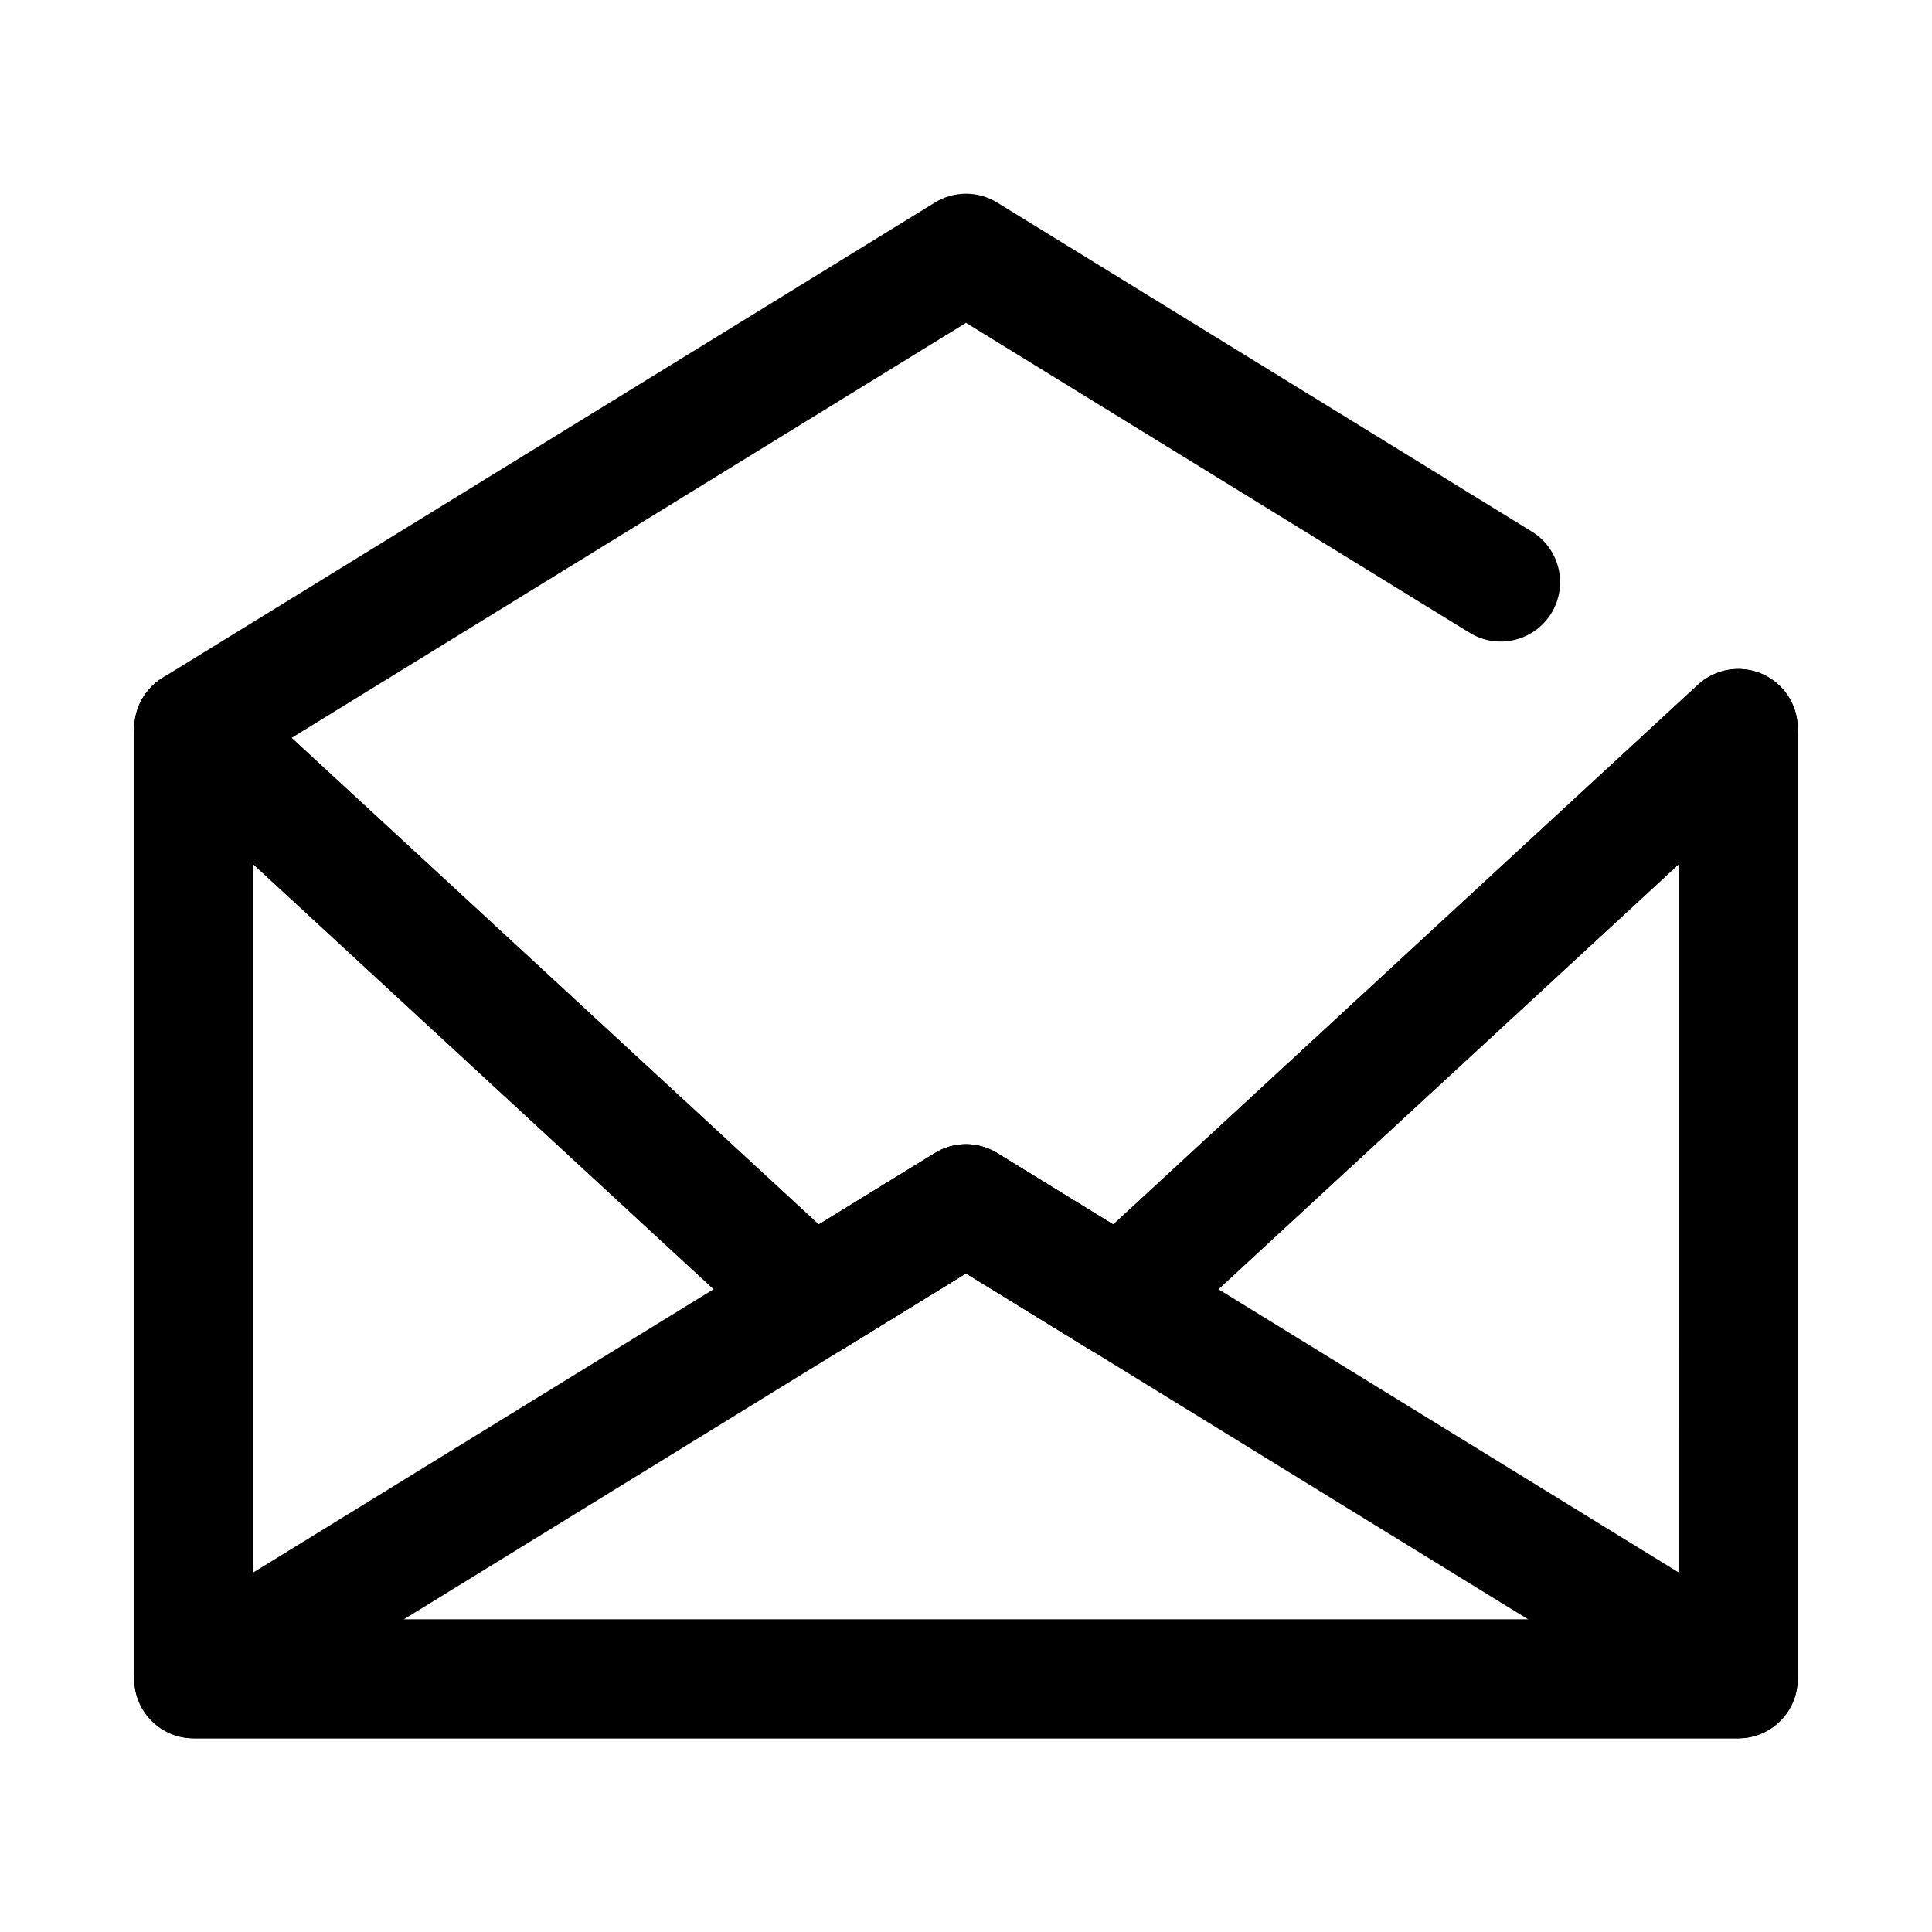 <?xml version="1.0" encoding="UTF-8"?>
<!-- Uploaded to: ICON Repo, www.iconrepo.com, Generator: ICON Repo Mixer Tools -->
<svg fill="#000000" width="800px" height="800px" version="1.1" viewBox="144 144 512 512" xmlns="http://www.w3.org/2000/svg">
 <g fill-rule="evenodd">
  <path d="m187.07 575.52c-5.996 3.695-8.816 10.922-6.894 17.699 1.914 6.777 8.102 11.453 15.145 11.453h409.35c7.043 0 13.23-4.676 15.145-11.453 1.922-6.777-0.898-14.004-6.894-17.699l-204.67-125.95c-5.062-3.117-11.441-3.117-16.5 0zm63.875-2.336h298.1l-149.05-91.727z"/>
  <path d="m439.02 468.5 154.97-143.05c4.598-4.234 11.266-5.359 16.996-2.848 5.731 2.512 9.43 8.172 9.43 14.422v251.9c0 8.699-7.043 15.746-15.742 15.746h-409.35c-8.695 0-15.742-7.047-15.742-15.746v-251.9c0-6.25 3.699-11.91 9.43-14.422 5.731-2.512 12.398-1.387 16.996 2.848l154.97 143.05 30.773-18.93c5.059-3.117 11.438-3.117 16.5 0zm149.91-95.52-137.31 126.76c-5.191 4.785-12.926 5.531-18.934 1.832l-32.684-20.113-32.688 20.113c-6.004 3.699-13.742 2.953-18.93-1.832l-137.31-126.76v200.2h377.86z"/>
  <path d="m400 481.46-32.688 20.113c-6.004 3.699-13.742 2.953-18.93-1.832l-163.74-151.14c-3.621-3.344-5.465-8.188-4.992-13.09 0.48-4.906 3.227-9.305 7.422-11.887l204.68-125.95c5.059-3.117 11.438-3.117 16.5 0l141.7 87.199c7.398 4.551 9.715 14.254 5.156 21.656-4.551 7.398-14.258 9.711-21.656 5.156l-133.45-82.121-178.73 109.99 139.7 128.96 30.773-18.93c5.059-3.117 11.438-3.117 16.5 0l30.77 18.93 154.97-143.05c6.394-5.887 16.359-5.492 22.254 0.891 5.891 6.391 5.496 16.359-0.891 22.254l-163.73 151.14c-5.191 4.785-12.926 5.531-18.934 1.832z"/>
 </g>
</svg>